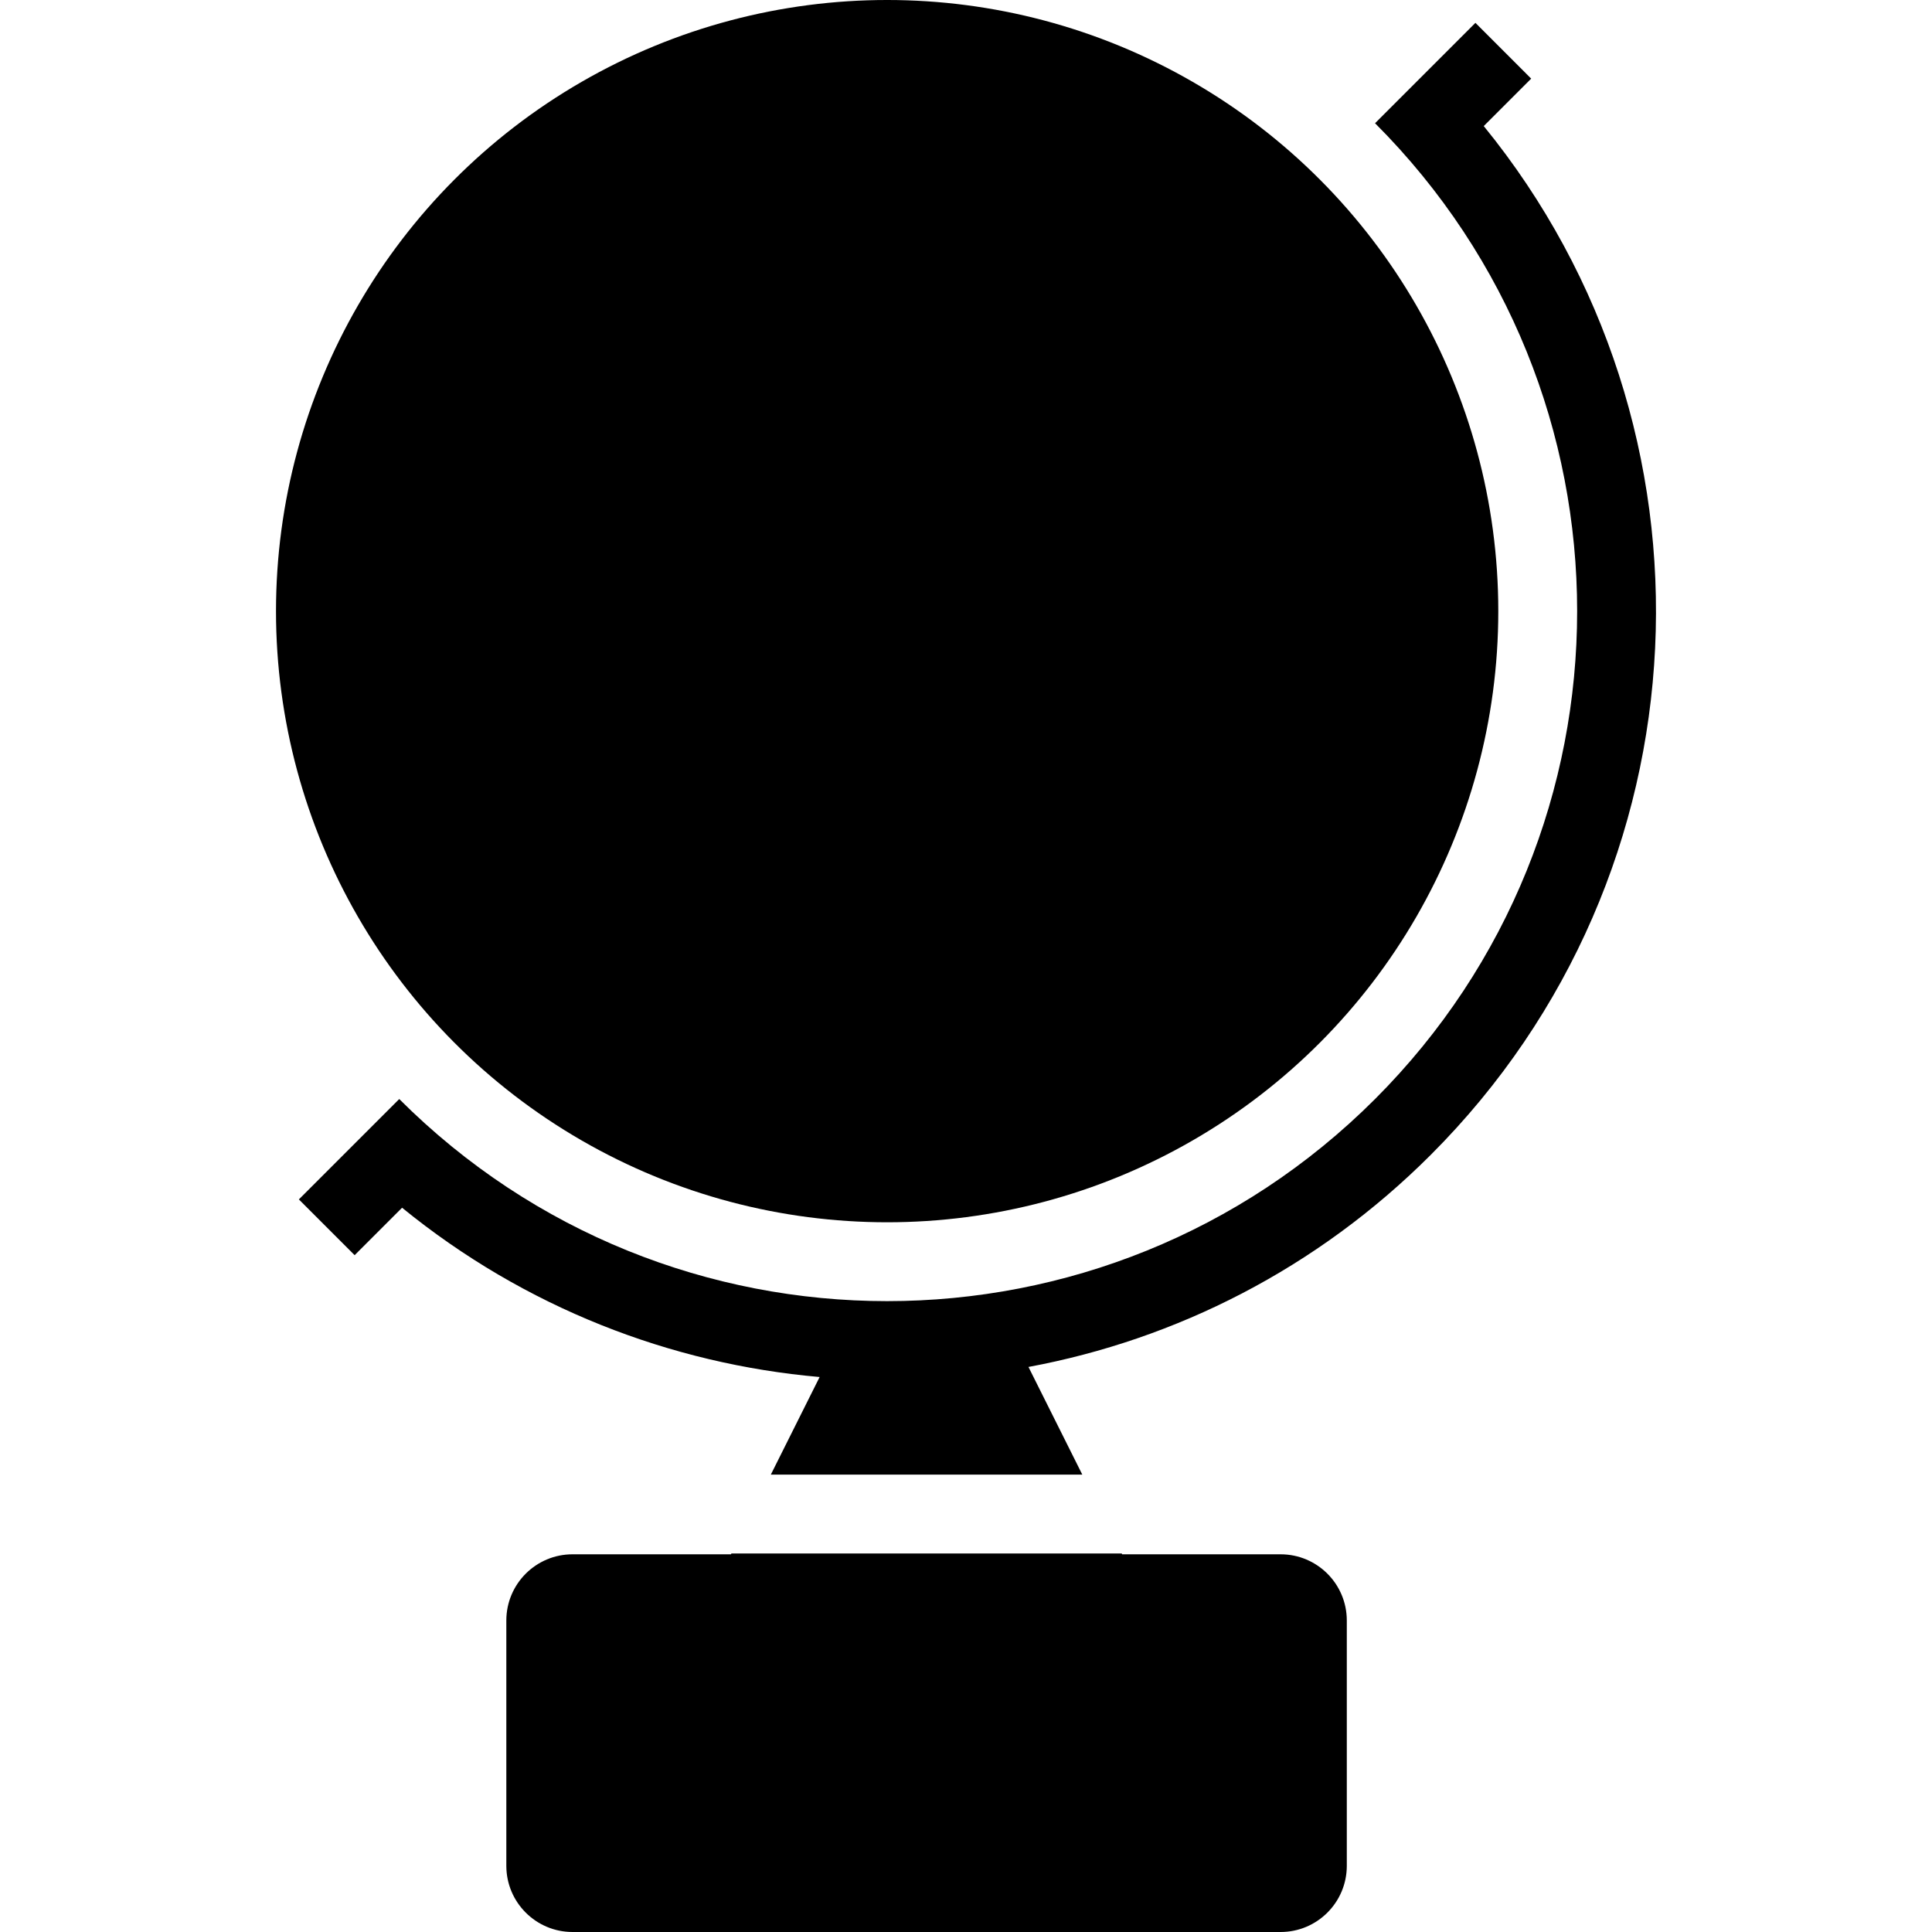 <?xml version="1.0" encoding="iso-8859-1"?>
<!-- Uploaded to: SVG Repo, www.svgrepo.com, Generator: SVG Repo Mixer Tools -->
<!DOCTYPE svg PUBLIC "-//W3C//DTD SVG 1.1//EN" "http://www.w3.org/Graphics/SVG/1.1/DTD/svg11.dtd">
<svg fill="#000000" height="800px" width="800px" version="1.1" id="Capa_1" xmlns="http://www.w3.org/2000/svg" xmlns:xlink="http://www.w3.org/1999/xlink" 
	 viewBox="0 0 490 490" xml:space="preserve">
<g>
	<g>
		<path d="M324.788,394.207h-40.186L284.499,394h-99l-0.104,0.207h-40.184c-9.274,0-16.795,7.517-16.795,16.793v62.207
			c0,9.276,7.52,16.793,16.795,16.793h179.576c9.276,0,16.793-7.517,16.793-16.793V411
			C341.581,401.723,334.064,394.207,324.788,394.207z"/>
	</g>
	<g>
		<path d="M376.311,31.972l12.031-12.031L374.201,5.799l-11.313,11.314c-0.001,0-0.001,0-0.001,0l-14.142,14.142l0,0
			c68.342,68.342,68.341,179.146,0,247.487c-68.343,68.342-179.146,68.342-247.487,0l-25.456,25.456l14.142,14.142l12.031-12.031
			c31.055,25.311,68.087,39.622,105.901,42.936L195.499,374h79l-13.654-27.309c37.382-6.955,73.123-24.888,102.042-53.806
			C434.262,221.505,438.736,108.562,376.311,31.972z"/>
	</g>
	<g>
		<circle cx="225.001" cy="154.999" r="155"/>
	</g>
</g>
</svg>